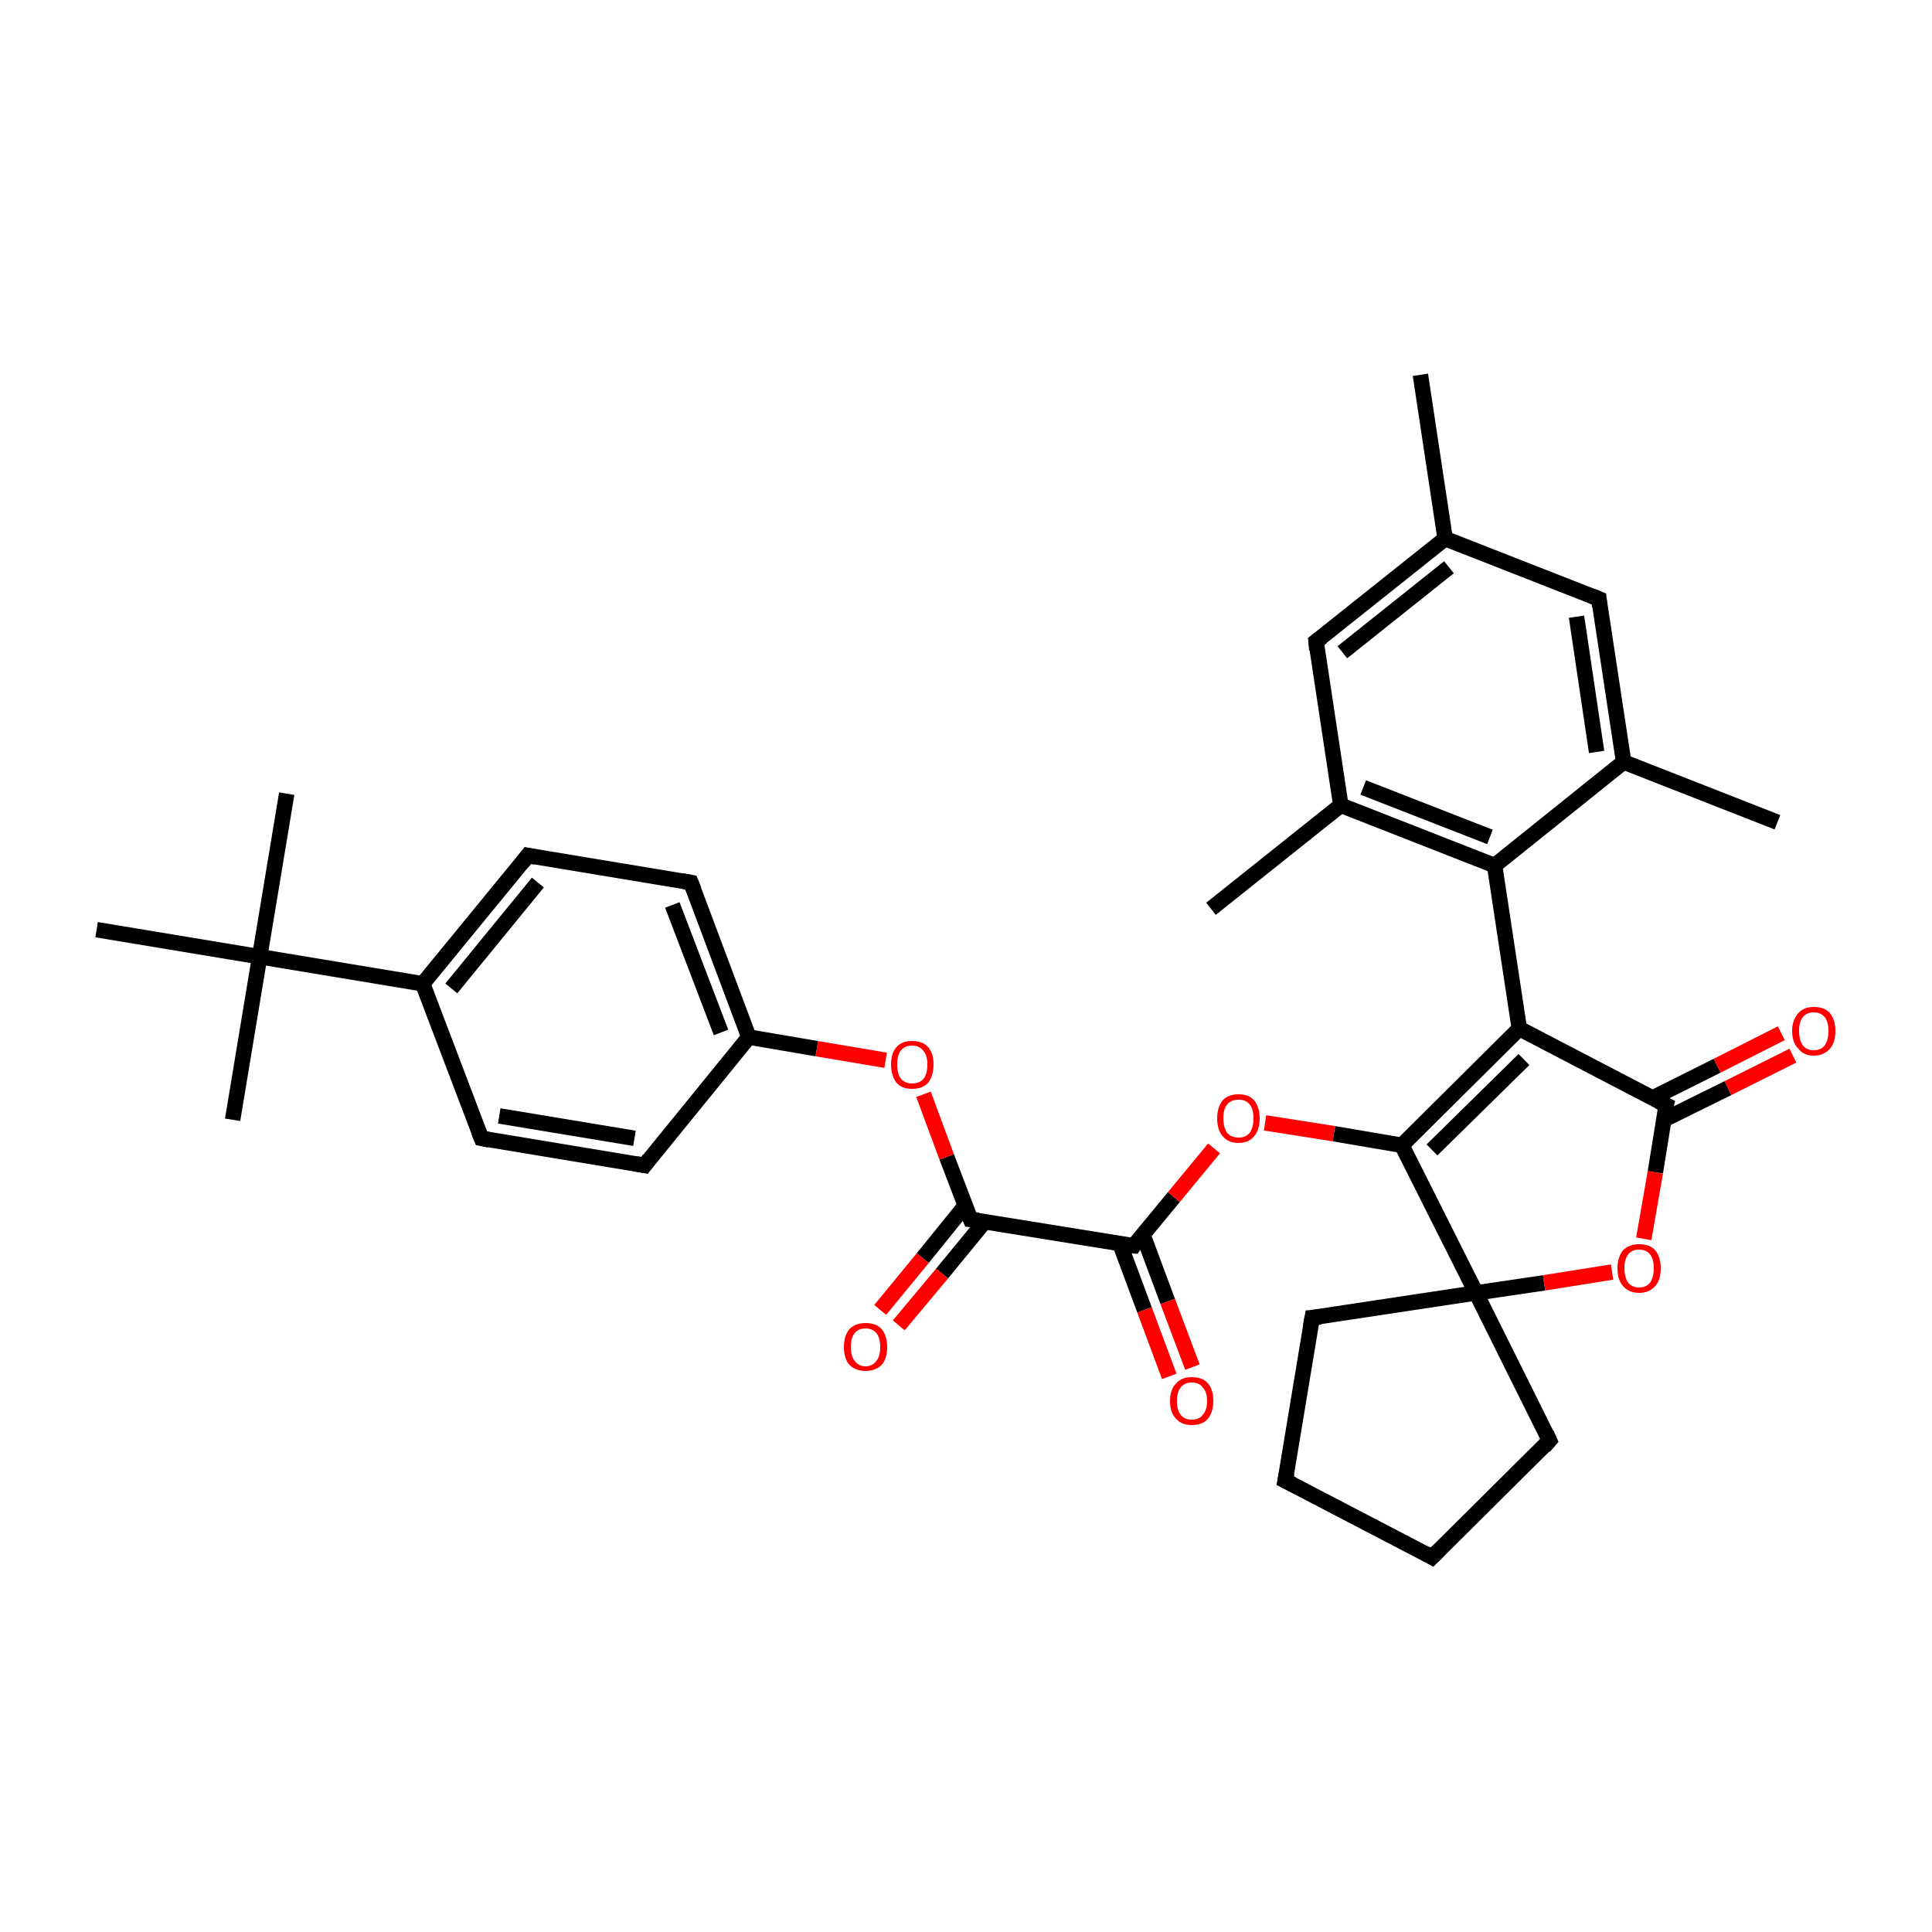 <?xml version='1.0' encoding='iso-8859-1'?>
<svg version='1.1' baseProfile='full'
              xmlns='http://www.w3.org/2000/svg'
                      xmlns:rdkit='http://www.rdkit.org/xml'
                      xmlns:xlink='http://www.w3.org/1999/xlink'
                  xml:space='preserve'
width='250px' height='250px' viewBox='0 0 250 250'>
<!-- END OF HEADER -->
<rect style='opacity:1.0;fill:#FFFFFF;stroke:none' width='250.0' height='250.0' x='0.0' y='0.0'> </rect>
<path class='bond-0 atom-0 atom-16' d='M 183.8,48.5 L 187.0,69.7' style='fill:none;fill-rule:evenodd;stroke:#000000;stroke-width:2.0px;stroke-linecap:butt;stroke-linejoin:miter;stroke-opacity:1' />
<path class='bond-1 atom-1 atom-17' d='M 156.7,117.6 L 173.5,104.2' style='fill:none;fill-rule:evenodd;stroke:#000000;stroke-width:2.0px;stroke-linecap:butt;stroke-linejoin:miter;stroke-opacity:1' />
<path class='bond-2 atom-2 atom-18' d='M 230.0,106.4 L 210.1,98.6' style='fill:none;fill-rule:evenodd;stroke:#000000;stroke-width:2.0px;stroke-linecap:butt;stroke-linejoin:miter;stroke-opacity:1' />
<path class='bond-3 atom-3 atom-27' d='M 30.1,144.9 L 33.6,123.8' style='fill:none;fill-rule:evenodd;stroke:#000000;stroke-width:2.0px;stroke-linecap:butt;stroke-linejoin:miter;stroke-opacity:1' />
<path class='bond-4 atom-4 atom-27' d='M 37.1,102.7 L 33.6,123.8' style='fill:none;fill-rule:evenodd;stroke:#000000;stroke-width:2.0px;stroke-linecap:butt;stroke-linejoin:miter;stroke-opacity:1' />
<path class='bond-5 atom-5 atom-27' d='M 12.5,120.3 L 33.6,123.8' style='fill:none;fill-rule:evenodd;stroke:#000000;stroke-width:2.0px;stroke-linecap:butt;stroke-linejoin:miter;stroke-opacity:1' />
<path class='bond-6 atom-6 atom-7' d='M 166.3,191.6 L 185.3,201.5' style='fill:none;fill-rule:evenodd;stroke:#000000;stroke-width:2.0px;stroke-linecap:butt;stroke-linejoin:miter;stroke-opacity:1' />
<path class='bond-7 atom-6 atom-12' d='M 166.3,191.6 L 169.8,170.5' style='fill:none;fill-rule:evenodd;stroke:#000000;stroke-width:2.0px;stroke-linecap:butt;stroke-linejoin:miter;stroke-opacity:1' />
<path class='bond-8 atom-7 atom-13' d='M 185.3,201.5 L 200.5,186.4' style='fill:none;fill-rule:evenodd;stroke:#000000;stroke-width:2.0px;stroke-linecap:butt;stroke-linejoin:miter;stroke-opacity:1' />
<path class='bond-9 atom-8 atom-10' d='M 62.3,147.3 L 83.4,150.8' style='fill:none;fill-rule:evenodd;stroke:#000000;stroke-width:2.0px;stroke-linecap:butt;stroke-linejoin:miter;stroke-opacity:1' />
<path class='bond-9 atom-8 atom-10' d='M 64.6,144.4 L 82.1,147.3' style='fill:none;fill-rule:evenodd;stroke:#000000;stroke-width:2.0px;stroke-linecap:butt;stroke-linejoin:miter;stroke-opacity:1' />
<path class='bond-10 atom-8 atom-19' d='M 62.3,147.3 L 54.7,127.3' style='fill:none;fill-rule:evenodd;stroke:#000000;stroke-width:2.0px;stroke-linecap:butt;stroke-linejoin:miter;stroke-opacity:1' />
<path class='bond-11 atom-9 atom-11' d='M 68.3,110.7 L 89.4,114.2' style='fill:none;fill-rule:evenodd;stroke:#000000;stroke-width:2.0px;stroke-linecap:butt;stroke-linejoin:miter;stroke-opacity:1' />
<path class='bond-12 atom-9 atom-19' d='M 68.3,110.7 L 54.7,127.3' style='fill:none;fill-rule:evenodd;stroke:#000000;stroke-width:2.0px;stroke-linecap:butt;stroke-linejoin:miter;stroke-opacity:1' />
<path class='bond-12 atom-9 atom-19' d='M 69.6,114.2 L 58.4,127.9' style='fill:none;fill-rule:evenodd;stroke:#000000;stroke-width:2.0px;stroke-linecap:butt;stroke-linejoin:miter;stroke-opacity:1' />
<path class='bond-13 atom-10 atom-20' d='M 83.4,150.8 L 96.9,134.2' style='fill:none;fill-rule:evenodd;stroke:#000000;stroke-width:2.0px;stroke-linecap:butt;stroke-linejoin:miter;stroke-opacity:1' />
<path class='bond-14 atom-11 atom-20' d='M 89.4,114.2 L 96.9,134.2' style='fill:none;fill-rule:evenodd;stroke:#000000;stroke-width:2.0px;stroke-linecap:butt;stroke-linejoin:miter;stroke-opacity:1' />
<path class='bond-14 atom-11 atom-20' d='M 87.0,117.1 L 93.3,133.6' style='fill:none;fill-rule:evenodd;stroke:#000000;stroke-width:2.0px;stroke-linecap:butt;stroke-linejoin:miter;stroke-opacity:1' />
<path class='bond-15 atom-12 atom-28' d='M 169.8,170.5 L 191.0,167.3' style='fill:none;fill-rule:evenodd;stroke:#000000;stroke-width:2.0px;stroke-linecap:butt;stroke-linejoin:miter;stroke-opacity:1' />
<path class='bond-16 atom-13 atom-28' d='M 200.5,186.4 L 191.0,167.3' style='fill:none;fill-rule:evenodd;stroke:#000000;stroke-width:2.0px;stroke-linecap:butt;stroke-linejoin:miter;stroke-opacity:1' />
<path class='bond-17 atom-14 atom-16' d='M 170.3,83.0 L 187.0,69.7' style='fill:none;fill-rule:evenodd;stroke:#000000;stroke-width:2.0px;stroke-linecap:butt;stroke-linejoin:miter;stroke-opacity:1' />
<path class='bond-17 atom-14 atom-16' d='M 173.7,84.4 L 187.5,73.4' style='fill:none;fill-rule:evenodd;stroke:#000000;stroke-width:2.0px;stroke-linecap:butt;stroke-linejoin:miter;stroke-opacity:1' />
<path class='bond-18 atom-14 atom-17' d='M 170.3,83.0 L 173.5,104.2' style='fill:none;fill-rule:evenodd;stroke:#000000;stroke-width:2.0px;stroke-linecap:butt;stroke-linejoin:miter;stroke-opacity:1' />
<path class='bond-19 atom-15 atom-16' d='M 206.9,77.5 L 187.0,69.7' style='fill:none;fill-rule:evenodd;stroke:#000000;stroke-width:2.0px;stroke-linecap:butt;stroke-linejoin:miter;stroke-opacity:1' />
<path class='bond-20 atom-15 atom-18' d='M 206.9,77.5 L 210.1,98.6' style='fill:none;fill-rule:evenodd;stroke:#000000;stroke-width:2.0px;stroke-linecap:butt;stroke-linejoin:miter;stroke-opacity:1' />
<path class='bond-20 atom-15 atom-18' d='M 204.0,79.8 L 206.6,97.3' style='fill:none;fill-rule:evenodd;stroke:#000000;stroke-width:2.0px;stroke-linecap:butt;stroke-linejoin:miter;stroke-opacity:1' />
<path class='bond-21 atom-17 atom-21' d='M 173.5,104.2 L 193.4,112.0' style='fill:none;fill-rule:evenodd;stroke:#000000;stroke-width:2.0px;stroke-linecap:butt;stroke-linejoin:miter;stroke-opacity:1' />
<path class='bond-21 atom-17 atom-21' d='M 176.4,101.9 L 192.8,108.3' style='fill:none;fill-rule:evenodd;stroke:#000000;stroke-width:2.0px;stroke-linecap:butt;stroke-linejoin:miter;stroke-opacity:1' />
<path class='bond-22 atom-18 atom-21' d='M 210.1,98.6 L 193.4,112.0' style='fill:none;fill-rule:evenodd;stroke:#000000;stroke-width:2.0px;stroke-linecap:butt;stroke-linejoin:miter;stroke-opacity:1' />
<path class='bond-23 atom-19 atom-27' d='M 54.7,127.3 L 33.6,123.8' style='fill:none;fill-rule:evenodd;stroke:#000000;stroke-width:2.0px;stroke-linecap:butt;stroke-linejoin:miter;stroke-opacity:1' />
<path class='bond-24 atom-20 atom-32' d='M 96.9,134.2 L 105.7,135.7' style='fill:none;fill-rule:evenodd;stroke:#000000;stroke-width:2.0px;stroke-linecap:butt;stroke-linejoin:miter;stroke-opacity:1' />
<path class='bond-24 atom-20 atom-32' d='M 105.7,135.7 L 114.6,137.2' style='fill:none;fill-rule:evenodd;stroke:#FF0000;stroke-width:2.0px;stroke-linecap:butt;stroke-linejoin:miter;stroke-opacity:1' />
<path class='bond-25 atom-21 atom-22' d='M 193.4,112.0 L 196.6,133.1' style='fill:none;fill-rule:evenodd;stroke:#000000;stroke-width:2.0px;stroke-linecap:butt;stroke-linejoin:miter;stroke-opacity:1' />
<path class='bond-26 atom-22 atom-23' d='M 196.6,133.1 L 181.4,148.2' style='fill:none;fill-rule:evenodd;stroke:#000000;stroke-width:2.0px;stroke-linecap:butt;stroke-linejoin:miter;stroke-opacity:1' />
<path class='bond-26 atom-22 atom-23' d='M 197.2,137.1 L 185.3,148.8' style='fill:none;fill-rule:evenodd;stroke:#000000;stroke-width:2.0px;stroke-linecap:butt;stroke-linejoin:miter;stroke-opacity:1' />
<path class='bond-27 atom-22 atom-24' d='M 196.6,133.1 L 215.6,143.0' style='fill:none;fill-rule:evenodd;stroke:#000000;stroke-width:2.0px;stroke-linecap:butt;stroke-linejoin:miter;stroke-opacity:1' />
<path class='bond-28 atom-23 atom-28' d='M 181.4,148.2 L 191.0,167.3' style='fill:none;fill-rule:evenodd;stroke:#000000;stroke-width:2.0px;stroke-linecap:butt;stroke-linejoin:miter;stroke-opacity:1' />
<path class='bond-29 atom-23 atom-33' d='M 181.4,148.2 L 172.6,146.7' style='fill:none;fill-rule:evenodd;stroke:#000000;stroke-width:2.0px;stroke-linecap:butt;stroke-linejoin:miter;stroke-opacity:1' />
<path class='bond-29 atom-23 atom-33' d='M 172.6,146.7 L 163.7,145.3' style='fill:none;fill-rule:evenodd;stroke:#FF0000;stroke-width:2.0px;stroke-linecap:butt;stroke-linejoin:miter;stroke-opacity:1' />
<path class='bond-30 atom-24 atom-29' d='M 215.3,144.9 L 223.6,140.8' style='fill:none;fill-rule:evenodd;stroke:#000000;stroke-width:2.0px;stroke-linecap:butt;stroke-linejoin:miter;stroke-opacity:1' />
<path class='bond-30 atom-24 atom-29' d='M 223.6,140.8 L 232.0,136.6' style='fill:none;fill-rule:evenodd;stroke:#FF0000;stroke-width:2.0px;stroke-linecap:butt;stroke-linejoin:miter;stroke-opacity:1' />
<path class='bond-30 atom-24 atom-29' d='M 213.8,142.1 L 222.2,137.9' style='fill:none;fill-rule:evenodd;stroke:#000000;stroke-width:2.0px;stroke-linecap:butt;stroke-linejoin:miter;stroke-opacity:1' />
<path class='bond-30 atom-24 atom-29' d='M 222.2,137.9 L 230.5,133.7' style='fill:none;fill-rule:evenodd;stroke:#FF0000;stroke-width:2.0px;stroke-linecap:butt;stroke-linejoin:miter;stroke-opacity:1' />
<path class='bond-31 atom-24 atom-34' d='M 215.6,143.0 L 214.2,151.7' style='fill:none;fill-rule:evenodd;stroke:#000000;stroke-width:2.0px;stroke-linecap:butt;stroke-linejoin:miter;stroke-opacity:1' />
<path class='bond-31 atom-24 atom-34' d='M 214.2,151.7 L 212.7,160.3' style='fill:none;fill-rule:evenodd;stroke:#FF0000;stroke-width:2.0px;stroke-linecap:butt;stroke-linejoin:miter;stroke-opacity:1' />
<path class='bond-32 atom-25 atom-26' d='M 125.6,157.8 L 146.7,161.2' style='fill:none;fill-rule:evenodd;stroke:#000000;stroke-width:2.0px;stroke-linecap:butt;stroke-linejoin:miter;stroke-opacity:1' />
<path class='bond-33 atom-25 atom-30' d='M 124.9,156.0 L 119.4,162.8' style='fill:none;fill-rule:evenodd;stroke:#000000;stroke-width:2.0px;stroke-linecap:butt;stroke-linejoin:miter;stroke-opacity:1' />
<path class='bond-33 atom-25 atom-30' d='M 119.4,162.8 L 113.9,169.5' style='fill:none;fill-rule:evenodd;stroke:#FF0000;stroke-width:2.0px;stroke-linecap:butt;stroke-linejoin:miter;stroke-opacity:1' />
<path class='bond-33 atom-25 atom-30' d='M 127.4,158.1 L 121.9,164.8' style='fill:none;fill-rule:evenodd;stroke:#000000;stroke-width:2.0px;stroke-linecap:butt;stroke-linejoin:miter;stroke-opacity:1' />
<path class='bond-33 atom-25 atom-30' d='M 121.9,164.8 L 116.3,171.5' style='fill:none;fill-rule:evenodd;stroke:#FF0000;stroke-width:2.0px;stroke-linecap:butt;stroke-linejoin:miter;stroke-opacity:1' />
<path class='bond-34 atom-25 atom-32' d='M 125.6,157.8 L 122.5,149.7' style='fill:none;fill-rule:evenodd;stroke:#000000;stroke-width:2.0px;stroke-linecap:butt;stroke-linejoin:miter;stroke-opacity:1' />
<path class='bond-34 atom-25 atom-32' d='M 122.5,149.7 L 119.5,141.6' style='fill:none;fill-rule:evenodd;stroke:#FF0000;stroke-width:2.0px;stroke-linecap:butt;stroke-linejoin:miter;stroke-opacity:1' />
<path class='bond-35 atom-26 atom-31' d='M 144.9,160.9 L 148.1,169.5' style='fill:none;fill-rule:evenodd;stroke:#000000;stroke-width:2.0px;stroke-linecap:butt;stroke-linejoin:miter;stroke-opacity:1' />
<path class='bond-35 atom-26 atom-31' d='M 148.1,169.5 L 151.3,178.1' style='fill:none;fill-rule:evenodd;stroke:#FF0000;stroke-width:2.0px;stroke-linecap:butt;stroke-linejoin:miter;stroke-opacity:1' />
<path class='bond-35 atom-26 atom-31' d='M 147.9,159.8 L 151.1,168.4' style='fill:none;fill-rule:evenodd;stroke:#000000;stroke-width:2.0px;stroke-linecap:butt;stroke-linejoin:miter;stroke-opacity:1' />
<path class='bond-35 atom-26 atom-31' d='M 151.1,168.4 L 154.3,176.9' style='fill:none;fill-rule:evenodd;stroke:#FF0000;stroke-width:2.0px;stroke-linecap:butt;stroke-linejoin:miter;stroke-opacity:1' />
<path class='bond-36 atom-26 atom-33' d='M 146.7,161.2 L 151.9,154.9' style='fill:none;fill-rule:evenodd;stroke:#000000;stroke-width:2.0px;stroke-linecap:butt;stroke-linejoin:miter;stroke-opacity:1' />
<path class='bond-36 atom-26 atom-33' d='M 151.9,154.9 L 157.1,148.6' style='fill:none;fill-rule:evenodd;stroke:#FF0000;stroke-width:2.0px;stroke-linecap:butt;stroke-linejoin:miter;stroke-opacity:1' />
<path class='bond-37 atom-28 atom-34' d='M 191.0,167.3 L 199.8,166.0' style='fill:none;fill-rule:evenodd;stroke:#000000;stroke-width:2.0px;stroke-linecap:butt;stroke-linejoin:miter;stroke-opacity:1' />
<path class='bond-37 atom-28 atom-34' d='M 199.8,166.0 L 208.6,164.6' style='fill:none;fill-rule:evenodd;stroke:#FF0000;stroke-width:2.0px;stroke-linecap:butt;stroke-linejoin:miter;stroke-opacity:1' />
<path d='M 167.3,192.1 L 166.3,191.6 L 166.5,190.6' style='fill:none;stroke:#000000;stroke-width:2.0px;stroke-linecap:butt;stroke-linejoin:miter;stroke-opacity:1;' />
<path d='M 184.4,201.0 L 185.3,201.5 L 186.1,200.7' style='fill:none;stroke:#000000;stroke-width:2.0px;stroke-linecap:butt;stroke-linejoin:miter;stroke-opacity:1;' />
<path d='M 63.3,147.5 L 62.3,147.3 L 61.9,146.3' style='fill:none;stroke:#000000;stroke-width:2.0px;stroke-linecap:butt;stroke-linejoin:miter;stroke-opacity:1;' />
<path d='M 69.3,110.9 L 68.3,110.7 L 67.6,111.6' style='fill:none;stroke:#000000;stroke-width:2.0px;stroke-linecap:butt;stroke-linejoin:miter;stroke-opacity:1;' />
<path d='M 82.3,150.6 L 83.4,150.8 L 84.0,150.0' style='fill:none;stroke:#000000;stroke-width:2.0px;stroke-linecap:butt;stroke-linejoin:miter;stroke-opacity:1;' />
<path d='M 88.3,114.0 L 89.4,114.2 L 89.8,115.2' style='fill:none;stroke:#000000;stroke-width:2.0px;stroke-linecap:butt;stroke-linejoin:miter;stroke-opacity:1;' />
<path d='M 169.6,171.6 L 169.8,170.5 L 170.9,170.4' style='fill:none;stroke:#000000;stroke-width:2.0px;stroke-linecap:butt;stroke-linejoin:miter;stroke-opacity:1;' />
<path d='M 199.8,187.2 L 200.5,186.4 L 200.1,185.5' style='fill:none;stroke:#000000;stroke-width:2.0px;stroke-linecap:butt;stroke-linejoin:miter;stroke-opacity:1;' />
<path d='M 171.1,82.4 L 170.3,83.0 L 170.4,84.1' style='fill:none;stroke:#000000;stroke-width:2.0px;stroke-linecap:butt;stroke-linejoin:miter;stroke-opacity:1;' />
<path d='M 205.9,77.1 L 206.9,77.5 L 207.0,78.5' style='fill:none;stroke:#000000;stroke-width:2.0px;stroke-linecap:butt;stroke-linejoin:miter;stroke-opacity:1;' />
<path d='M 214.6,142.5 L 215.6,143.0 L 215.5,143.4' style='fill:none;stroke:#000000;stroke-width:2.0px;stroke-linecap:butt;stroke-linejoin:miter;stroke-opacity:1;' />
<path d='M 126.6,157.9 L 125.6,157.8 L 125.4,157.3' style='fill:none;stroke:#000000;stroke-width:2.0px;stroke-linecap:butt;stroke-linejoin:miter;stroke-opacity:1;' />
<path d='M 145.6,161.1 L 146.7,161.2 L 146.9,160.9' style='fill:none;stroke:#000000;stroke-width:2.0px;stroke-linecap:butt;stroke-linejoin:miter;stroke-opacity:1;' />
<path class='atom-29' d='M 231.9 133.4
Q 231.9 132.0, 232.7 131.1
Q 233.4 130.3, 234.7 130.3
Q 236.1 130.3, 236.8 131.1
Q 237.5 132.0, 237.5 133.4
Q 237.5 134.9, 236.8 135.7
Q 236.0 136.6, 234.7 136.6
Q 233.4 136.6, 232.7 135.7
Q 231.9 134.9, 231.9 133.4
M 234.7 135.9
Q 235.6 135.9, 236.1 135.3
Q 236.6 134.6, 236.6 133.4
Q 236.6 132.2, 236.1 131.6
Q 235.6 131.0, 234.7 131.0
Q 233.8 131.0, 233.3 131.6
Q 232.8 132.2, 232.8 133.4
Q 232.8 134.6, 233.3 135.3
Q 233.8 135.9, 234.7 135.9
' fill='#FF0000'/>
<path class='atom-30' d='M 109.2 174.3
Q 109.2 172.9, 109.9 172.0
Q 110.7 171.2, 112.0 171.2
Q 113.4 171.2, 114.1 172.0
Q 114.8 172.9, 114.8 174.3
Q 114.8 175.8, 114.1 176.6
Q 113.3 177.4, 112.0 177.4
Q 110.7 177.4, 109.9 176.6
Q 109.2 175.8, 109.2 174.3
M 112.0 176.8
Q 112.9 176.8, 113.4 176.1
Q 113.9 175.5, 113.9 174.3
Q 113.9 173.1, 113.4 172.5
Q 112.9 171.9, 112.0 171.9
Q 111.1 171.9, 110.6 172.5
Q 110.1 173.1, 110.1 174.3
Q 110.1 175.5, 110.6 176.1
Q 111.1 176.8, 112.0 176.8
' fill='#FF0000'/>
<path class='atom-31' d='M 151.4 181.3
Q 151.4 179.8, 152.2 179.0
Q 152.9 178.2, 154.2 178.2
Q 155.6 178.2, 156.3 179.0
Q 157.0 179.8, 157.0 181.3
Q 157.0 182.7, 156.3 183.6
Q 155.6 184.4, 154.2 184.4
Q 152.9 184.4, 152.2 183.6
Q 151.4 182.8, 151.4 181.3
M 154.2 183.7
Q 155.2 183.7, 155.6 183.1
Q 156.2 182.5, 156.2 181.3
Q 156.2 180.1, 155.6 179.5
Q 155.2 178.9, 154.2 178.9
Q 153.3 178.9, 152.8 179.5
Q 152.3 180.1, 152.3 181.3
Q 152.3 182.5, 152.8 183.1
Q 153.3 183.7, 154.2 183.7
' fill='#FF0000'/>
<path class='atom-32' d='M 115.3 137.7
Q 115.3 136.3, 116.0 135.5
Q 116.7 134.7, 118.0 134.7
Q 119.4 134.7, 120.1 135.5
Q 120.8 136.3, 120.8 137.7
Q 120.8 139.2, 120.1 140.1
Q 119.4 140.9, 118.0 140.9
Q 116.7 140.9, 116.0 140.1
Q 115.3 139.2, 115.3 137.7
M 118.0 140.2
Q 119.0 140.2, 119.5 139.6
Q 120.0 139.0, 120.0 137.7
Q 120.0 136.6, 119.5 136.0
Q 119.0 135.3, 118.0 135.3
Q 117.1 135.3, 116.6 135.9
Q 116.1 136.5, 116.1 137.7
Q 116.1 139.0, 116.6 139.6
Q 117.1 140.2, 118.0 140.2
' fill='#FF0000'/>
<path class='atom-33' d='M 157.5 144.7
Q 157.5 143.3, 158.2 142.4
Q 158.9 141.6, 160.3 141.6
Q 161.6 141.6, 162.3 142.4
Q 163.0 143.3, 163.0 144.7
Q 163.0 146.2, 162.3 147.0
Q 161.6 147.9, 160.3 147.9
Q 158.9 147.9, 158.2 147.0
Q 157.5 146.2, 157.5 144.7
M 160.3 147.2
Q 161.2 147.2, 161.7 146.6
Q 162.2 145.9, 162.2 144.7
Q 162.2 143.5, 161.7 142.9
Q 161.2 142.3, 160.3 142.3
Q 159.3 142.3, 158.8 142.9
Q 158.3 143.5, 158.3 144.7
Q 158.3 145.9, 158.8 146.6
Q 159.3 147.2, 160.3 147.2
' fill='#FF0000'/>
<path class='atom-34' d='M 209.3 164.1
Q 209.3 162.7, 210.0 161.8
Q 210.8 161.0, 212.1 161.0
Q 213.5 161.0, 214.2 161.8
Q 214.9 162.7, 214.9 164.1
Q 214.9 165.6, 214.2 166.4
Q 213.4 167.3, 212.1 167.3
Q 210.8 167.3, 210.0 166.4
Q 209.3 165.6, 209.3 164.1
M 212.1 166.6
Q 213.0 166.6, 213.5 166.0
Q 214.0 165.3, 214.0 164.1
Q 214.0 162.9, 213.5 162.3
Q 213.0 161.7, 212.1 161.7
Q 211.2 161.7, 210.7 162.3
Q 210.2 162.9, 210.2 164.1
Q 210.2 165.3, 210.7 166.0
Q 211.2 166.6, 212.1 166.6
' fill='#FF0000'/>
</svg>
